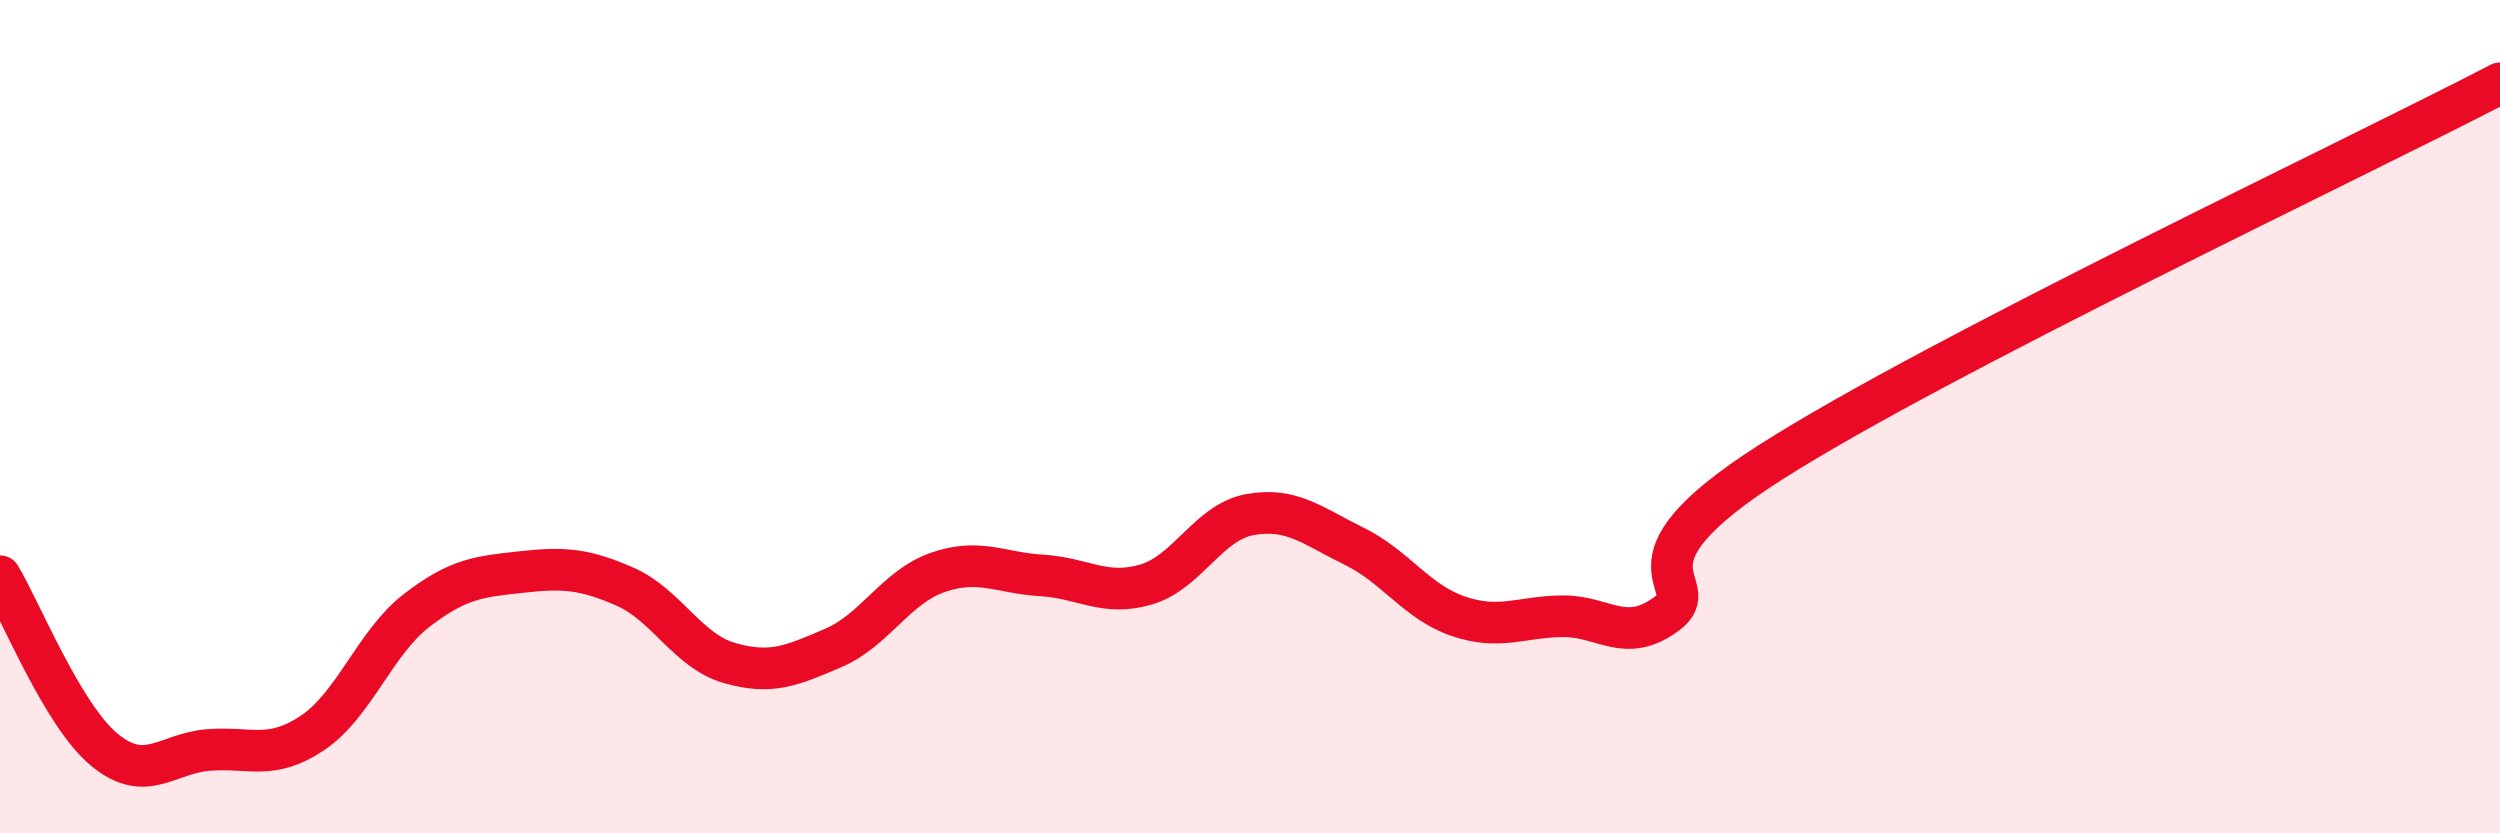 
    <svg width="60" height="20" viewBox="0 0 60 20" xmlns="http://www.w3.org/2000/svg">
      <path
        d="M 0,13.83 C 0.5,14.66 1.5,17.16 2.5,17.99 C 3.5,18.82 4,18.08 5,18 C 6,17.92 6.5,18.26 7.5,17.59 C 8.5,16.92 9,15.42 10,14.65 C 11,13.88 11.5,13.84 12.5,13.73 C 13.5,13.62 14,13.64 15,14.08 C 16,14.52 16.5,15.62 17.5,15.91 C 18.5,16.2 19,15.98 20,15.55 C 21,15.12 21.5,14.09 22.5,13.74 C 23.5,13.39 24,13.75 25,13.81 C 26,13.87 26.5,14.32 27.5,14.03 C 28.5,13.74 29,12.53 30,12.35 C 31,12.17 31.5,12.62 32.5,13.11 C 33.5,13.6 34,14.45 35,14.79 C 36,15.13 36.5,14.8 37.5,14.79 C 38.5,14.78 39,15.47 40,14.73 C 41,13.99 38.5,13.64 42.5,11.09 C 46.5,8.54 56.5,3.82 60,2L60 20L0 20Z"
        fill="#EB0A25"
        opacity="0.1"
        stroke-linecap="round"
        stroke-linejoin="round"
      />
      <path
        d="M 0,13.83 C 0.5,14.66 1.5,17.16 2.5,17.99 C 3.5,18.82 4,18.08 5,18 C 6,17.92 6.5,18.26 7.5,17.59 C 8.5,16.92 9,15.42 10,14.65 C 11,13.88 11.5,13.84 12.5,13.73 C 13.5,13.62 14,13.64 15,14.08 C 16,14.52 16.5,15.62 17.5,15.91 C 18.5,16.2 19,15.98 20,15.55 C 21,15.12 21.5,14.09 22.5,13.74 C 23.5,13.39 24,13.75 25,13.81 C 26,13.87 26.5,14.32 27.5,14.03 C 28.5,13.74 29,12.53 30,12.35 C 31,12.17 31.5,12.62 32.5,13.11 C 33.5,13.6 34,14.45 35,14.79 C 36,15.13 36.5,14.8 37.5,14.79 C 38.5,14.78 39,15.47 40,14.73 C 41,13.99 38.5,13.64 42.5,11.09 C 46.5,8.54 56.5,3.82 60,2"
        stroke="#EB0A25"
        stroke-width="1"
        fill="none"
        stroke-linecap="round"
        stroke-linejoin="round"
      />
    </svg>
  